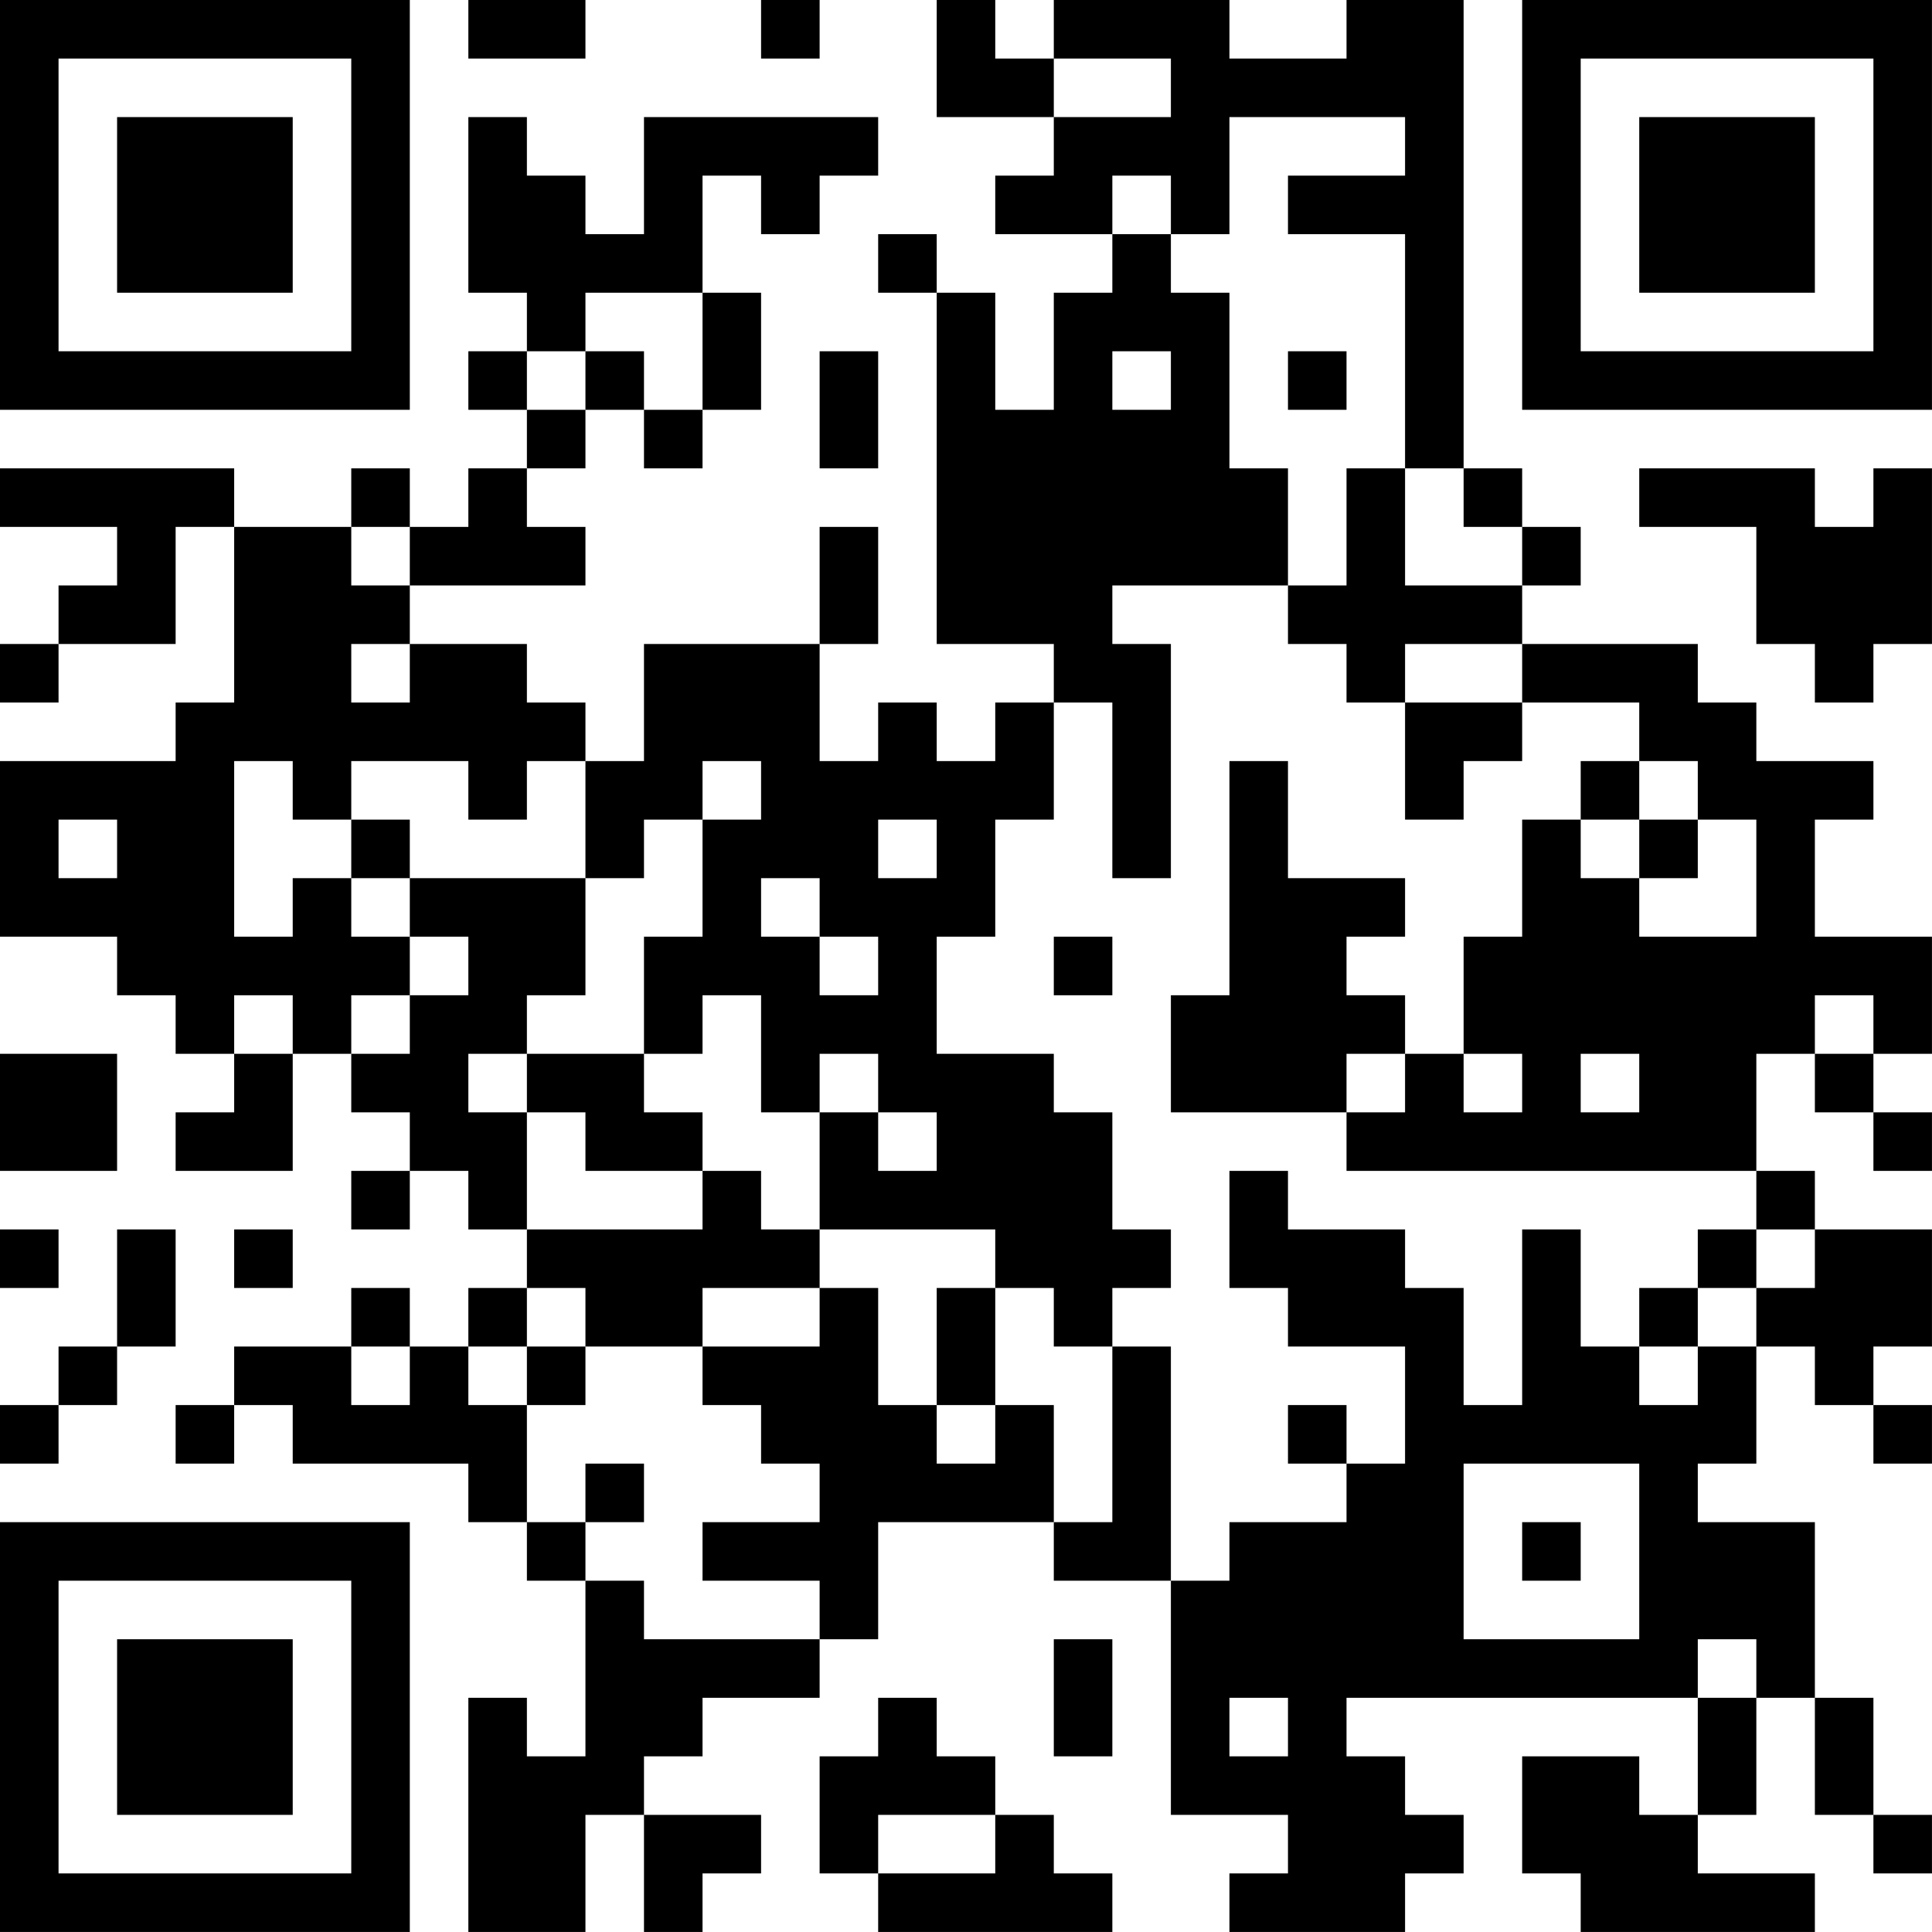 <?xml version="1.0" encoding="UTF-8"?>
<svg xmlns="http://www.w3.org/2000/svg" version="1.1" width="400" height="400" viewBox="0 0 400 400"><rect x="0" y="0" width="400" height="400" fill="#ffffff"/><g transform="scale(12.121)"><g transform="translate(0,0)"><path fill-rule="evenodd" d="M8 0L8 1L10 1L10 0ZM13 0L13 1L14 1L14 0ZM16 0L16 2L18 2L18 3L17 3L17 4L19 4L19 5L18 5L18 7L17 7L17 5L16 5L16 4L15 4L15 5L16 5L16 11L18 11L18 12L17 12L17 13L16 13L16 12L15 12L15 13L14 13L14 11L15 11L15 9L14 9L14 11L11 11L11 13L10 13L10 12L9 12L9 11L7 11L7 10L10 10L10 9L9 9L9 8L10 8L10 7L11 7L11 8L12 8L12 7L13 7L13 5L12 5L12 3L13 3L13 4L14 4L14 3L15 3L15 2L11 2L11 4L10 4L10 3L9 3L9 2L8 2L8 5L9 5L9 6L8 6L8 7L9 7L9 8L8 8L8 9L7 9L7 8L6 8L6 9L4 9L4 8L0 8L0 9L2 9L2 10L1 10L1 11L0 11L0 12L1 12L1 11L3 11L3 9L4 9L4 12L3 12L3 13L0 13L0 16L2 16L2 17L3 17L3 18L4 18L4 19L3 19L3 20L5 20L5 18L6 18L6 19L7 19L7 20L6 20L6 21L7 21L7 20L8 20L8 21L9 21L9 22L8 22L8 23L7 23L7 22L6 22L6 23L4 23L4 24L3 24L3 25L4 25L4 24L5 24L5 25L8 25L8 26L9 26L9 27L10 27L10 30L9 30L9 29L8 29L8 33L10 33L10 31L11 31L11 33L12 33L12 32L13 32L13 31L11 31L11 30L12 30L12 29L14 29L14 28L15 28L15 26L18 26L18 27L20 27L20 31L22 31L22 32L21 32L21 33L24 33L24 32L25 32L25 31L24 31L24 30L23 30L23 29L29 29L29 31L28 31L28 30L26 30L26 32L27 32L27 33L31 33L31 32L29 32L29 31L30 31L30 29L31 29L31 31L32 31L32 32L33 32L33 31L32 31L32 29L31 29L31 26L29 26L29 25L30 25L30 23L31 23L31 24L32 24L32 25L33 25L33 24L32 24L32 23L33 23L33 21L31 21L31 20L30 20L30 18L31 18L31 19L32 19L32 20L33 20L33 19L32 19L32 18L33 18L33 16L31 16L31 14L32 14L32 13L30 13L30 12L29 12L29 11L26 11L26 10L27 10L27 9L26 9L26 8L25 8L25 0L23 0L23 1L21 1L21 0L18 0L18 1L17 1L17 0ZM18 1L18 2L20 2L20 1ZM21 2L21 4L20 4L20 3L19 3L19 4L20 4L20 5L21 5L21 8L22 8L22 10L19 10L19 11L20 11L20 15L19 15L19 12L18 12L18 14L17 14L17 16L16 16L16 18L18 18L18 19L19 19L19 21L20 21L20 22L19 22L19 23L18 23L18 22L17 22L17 21L14 21L14 19L15 19L15 20L16 20L16 19L15 19L15 18L14 18L14 19L13 19L13 17L12 17L12 18L11 18L11 16L12 16L12 14L13 14L13 13L12 13L12 14L11 14L11 15L10 15L10 13L9 13L9 14L8 14L8 13L6 13L6 14L5 14L5 13L4 13L4 16L5 16L5 15L6 15L6 16L7 16L7 17L6 17L6 18L7 18L7 17L8 17L8 16L7 16L7 15L10 15L10 17L9 17L9 18L8 18L8 19L9 19L9 21L12 21L12 20L13 20L13 21L14 21L14 22L12 22L12 23L10 23L10 22L9 22L9 23L8 23L8 24L9 24L9 26L10 26L10 27L11 27L11 28L14 28L14 27L12 27L12 26L14 26L14 25L13 25L13 24L12 24L12 23L14 23L14 22L15 22L15 24L16 24L16 25L17 25L17 24L18 24L18 26L19 26L19 23L20 23L20 27L21 27L21 26L23 26L23 25L24 25L24 23L22 23L22 22L21 22L21 20L22 20L22 21L24 21L24 22L25 22L25 24L26 24L26 21L27 21L27 23L28 23L28 24L29 24L29 23L30 23L30 22L31 22L31 21L30 21L30 20L23 20L23 19L24 19L24 18L25 18L25 19L26 19L26 18L25 18L25 16L26 16L26 14L27 14L27 15L28 15L28 16L30 16L30 14L29 14L29 13L28 13L28 12L26 12L26 11L24 11L24 12L23 12L23 11L22 11L22 10L23 10L23 8L24 8L24 10L26 10L26 9L25 9L25 8L24 8L24 4L22 4L22 3L24 3L24 2ZM10 5L10 6L9 6L9 7L10 7L10 6L11 6L11 7L12 7L12 5ZM14 6L14 8L15 8L15 6ZM19 6L19 7L20 7L20 6ZM22 6L22 7L23 7L23 6ZM28 8L28 9L30 9L30 11L31 11L31 12L32 12L32 11L33 11L33 8L32 8L32 9L31 9L31 8ZM6 9L6 10L7 10L7 9ZM6 11L6 12L7 12L7 11ZM24 12L24 14L25 14L25 13L26 13L26 12ZM21 13L21 17L20 17L20 19L23 19L23 18L24 18L24 17L23 17L23 16L24 16L24 15L22 15L22 13ZM27 13L27 14L28 14L28 15L29 15L29 14L28 14L28 13ZM1 14L1 15L2 15L2 14ZM6 14L6 15L7 15L7 14ZM15 14L15 15L16 15L16 14ZM13 15L13 16L14 16L14 17L15 17L15 16L14 16L14 15ZM18 16L18 17L19 17L19 16ZM4 17L4 18L5 18L5 17ZM31 17L31 18L32 18L32 17ZM0 18L0 20L2 20L2 18ZM9 18L9 19L10 19L10 20L12 20L12 19L11 19L11 18ZM27 18L27 19L28 19L28 18ZM0 21L0 22L1 22L1 21ZM2 21L2 23L1 23L1 24L0 24L0 25L1 25L1 24L2 24L2 23L3 23L3 21ZM4 21L4 22L5 22L5 21ZM29 21L29 22L28 22L28 23L29 23L29 22L30 22L30 21ZM16 22L16 24L17 24L17 22ZM6 23L6 24L7 24L7 23ZM9 23L9 24L10 24L10 23ZM22 24L22 25L23 25L23 24ZM10 25L10 26L11 26L11 25ZM25 25L25 28L28 28L28 25ZM26 26L26 27L27 27L27 26ZM18 28L18 30L19 30L19 28ZM29 28L29 29L30 29L30 28ZM15 29L15 30L14 30L14 32L15 32L15 33L19 33L19 32L18 32L18 31L17 31L17 30L16 30L16 29ZM21 29L21 30L22 30L22 29ZM15 31L15 32L17 32L17 31ZM0 0L0 7L7 7L7 0ZM1 1L1 6L6 6L6 1ZM2 2L2 5L5 5L5 2ZM26 0L26 7L33 7L33 0ZM27 1L27 6L32 6L32 1ZM28 2L28 5L31 5L31 2ZM0 26L0 33L7 33L7 26ZM1 27L1 32L6 32L6 27ZM2 28L2 31L5 31L5 28Z" fill="#000000"/></g></g></svg>
